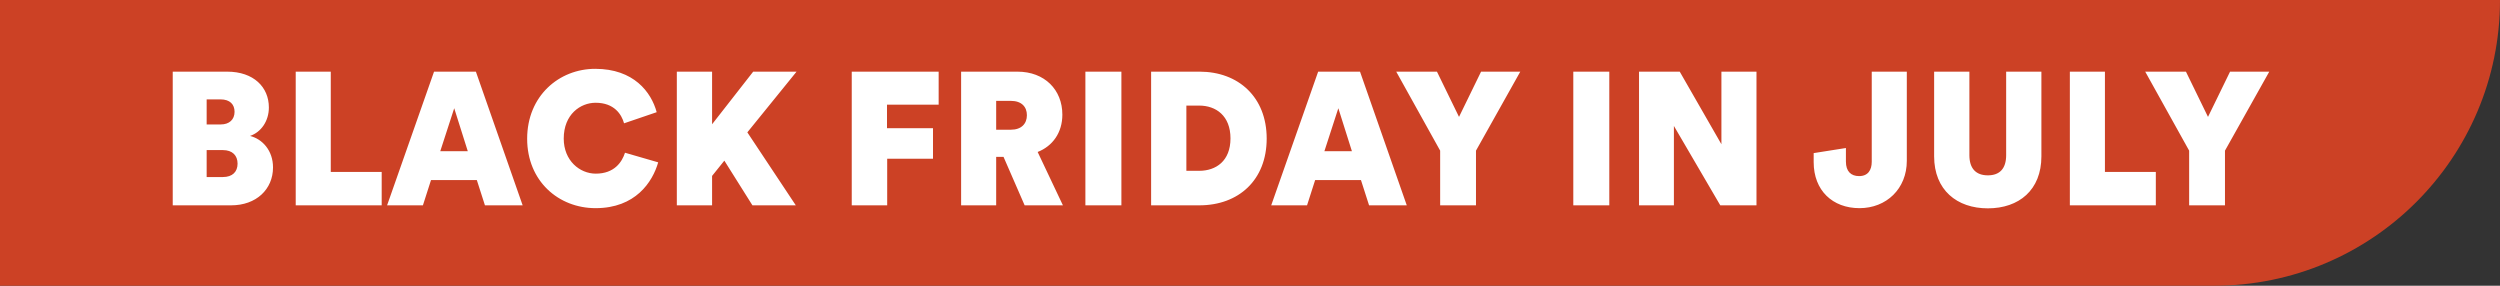 <svg width="175" height="20" viewBox="0 0 175 20" fill="none" xmlns="http://www.w3.org/2000/svg">
<rect x="0" y="0" width="175" height="20" fill="#333333" stroke="none"/>
<path d="M175 -1.62125e-05C175 11.046 166.046 20 155 20L-7.62939e-06 20L-9.37785e-06 -9.1348e-07L175 -1.62125e-05V-1.62125e-05Z" fill="#CC4125"/>
<path d="M15.905 5.016C17.752 5.016 18.821 6.098 18.821 7.523C18.821 8.473 18.28 9.252 17.501 9.516C18.359 9.727 19.111 10.532 19.111 11.72C19.111 13.251 17.937 14.373 16.182 14.373H12.091V5.016H15.905ZM15.601 12.393C16.274 12.393 16.63 12.024 16.63 11.456C16.63 10.889 16.274 10.506 15.601 10.506H14.466V12.393H15.601ZM15.456 8.711C16.05 8.711 16.419 8.368 16.419 7.827C16.419 7.312 16.102 6.956 15.429 6.956H14.466V8.711H15.456ZM20.7 14.373V5.016H23.154V12.037H26.718V14.373H20.7ZM33.378 12.604H30.171L29.604 14.373H27.096L30.383 5.016H33.312L36.585 14.373H33.946L33.378 12.604ZM30.818 10.585H32.745L31.795 7.576L30.818 10.585ZM41.692 7.193C40.636 7.193 39.461 7.998 39.461 9.701C39.461 11.245 40.583 12.155 41.705 12.155C42.998 12.155 43.539 11.35 43.75 10.691L46.073 11.364C45.677 12.749 44.476 14.571 41.692 14.571C39.092 14.571 36.901 12.67 36.901 9.714C36.901 6.718 39.131 4.818 41.665 4.818C44.358 4.818 45.585 6.441 45.968 7.853L43.684 8.632C43.513 8.011 42.998 7.193 41.692 7.193ZM52.314 9.265L55.706 14.373H52.67L50.704 11.245L49.846 12.314V14.373H47.378V5.016H49.846V8.698L52.723 5.016H55.759L52.314 9.265ZM59.622 14.373V5.016H65.706V7.325H62.09V8.975H65.31V11.113H62.103V14.373H59.622ZM67.278 14.373V5.016H71.224C73.124 5.016 74.365 6.283 74.365 8.025C74.365 9.292 73.678 10.229 72.636 10.638L74.404 14.373H71.725L70.247 10.981H69.732V14.373H67.278ZM70.762 9.08C71.501 9.08 71.883 8.658 71.883 8.064C71.883 7.47 71.501 7.061 70.762 7.061H69.732V9.08H70.762ZM75.977 14.373V5.016H78.498V14.373H75.977ZM83.943 11.957C85.118 11.957 86.134 11.271 86.134 9.688C86.134 8.104 85.118 7.391 83.943 7.391H83.046V11.957H83.943ZM80.578 14.373V5.016H83.97C86.689 5.016 88.668 6.797 88.668 9.701C88.668 12.604 86.702 14.373 83.957 14.373H80.578ZM95.267 12.604H92.06L91.493 14.373H88.985L92.271 5.016H95.201L98.474 14.373H95.835L95.267 12.604ZM92.707 10.585H94.634L93.683 7.576L92.707 10.585ZM97.736 5.016H100.587L102.131 8.183L103.675 5.016H106.42L103.319 10.545V14.373H100.811V10.545L97.736 5.016ZM110.131 14.373V5.016H112.651V14.373H110.131ZM120.42 14.373L117.173 8.816V14.373H114.732V5.016H117.582L120.499 10.097V5.016H122.954V14.373H120.42ZM126.957 10.717L129.214 10.361V11.311C129.214 11.997 129.57 12.327 130.138 12.327C130.758 12.327 131.022 11.905 131.022 11.324V5.016H133.477V11.258C133.477 13.211 132.051 14.571 130.164 14.571C128.277 14.571 126.957 13.33 126.957 11.35V10.717ZM139.15 14.584C136.986 14.584 135.389 13.304 135.389 10.941V5.016H137.857V10.862C137.857 11.799 138.319 12.274 139.15 12.274C139.982 12.274 140.431 11.799 140.431 10.862V5.016H142.898V10.941C142.898 13.304 141.328 14.584 139.15 14.584ZM144.89 14.373V5.016H147.345V12.037H150.908V14.373H144.89ZM150.165 5.016H153.016L154.56 8.183L156.104 5.016H158.849L155.748 10.545V14.373H153.24V10.545L150.165 5.016Z" fill="white"/>
</svg>
